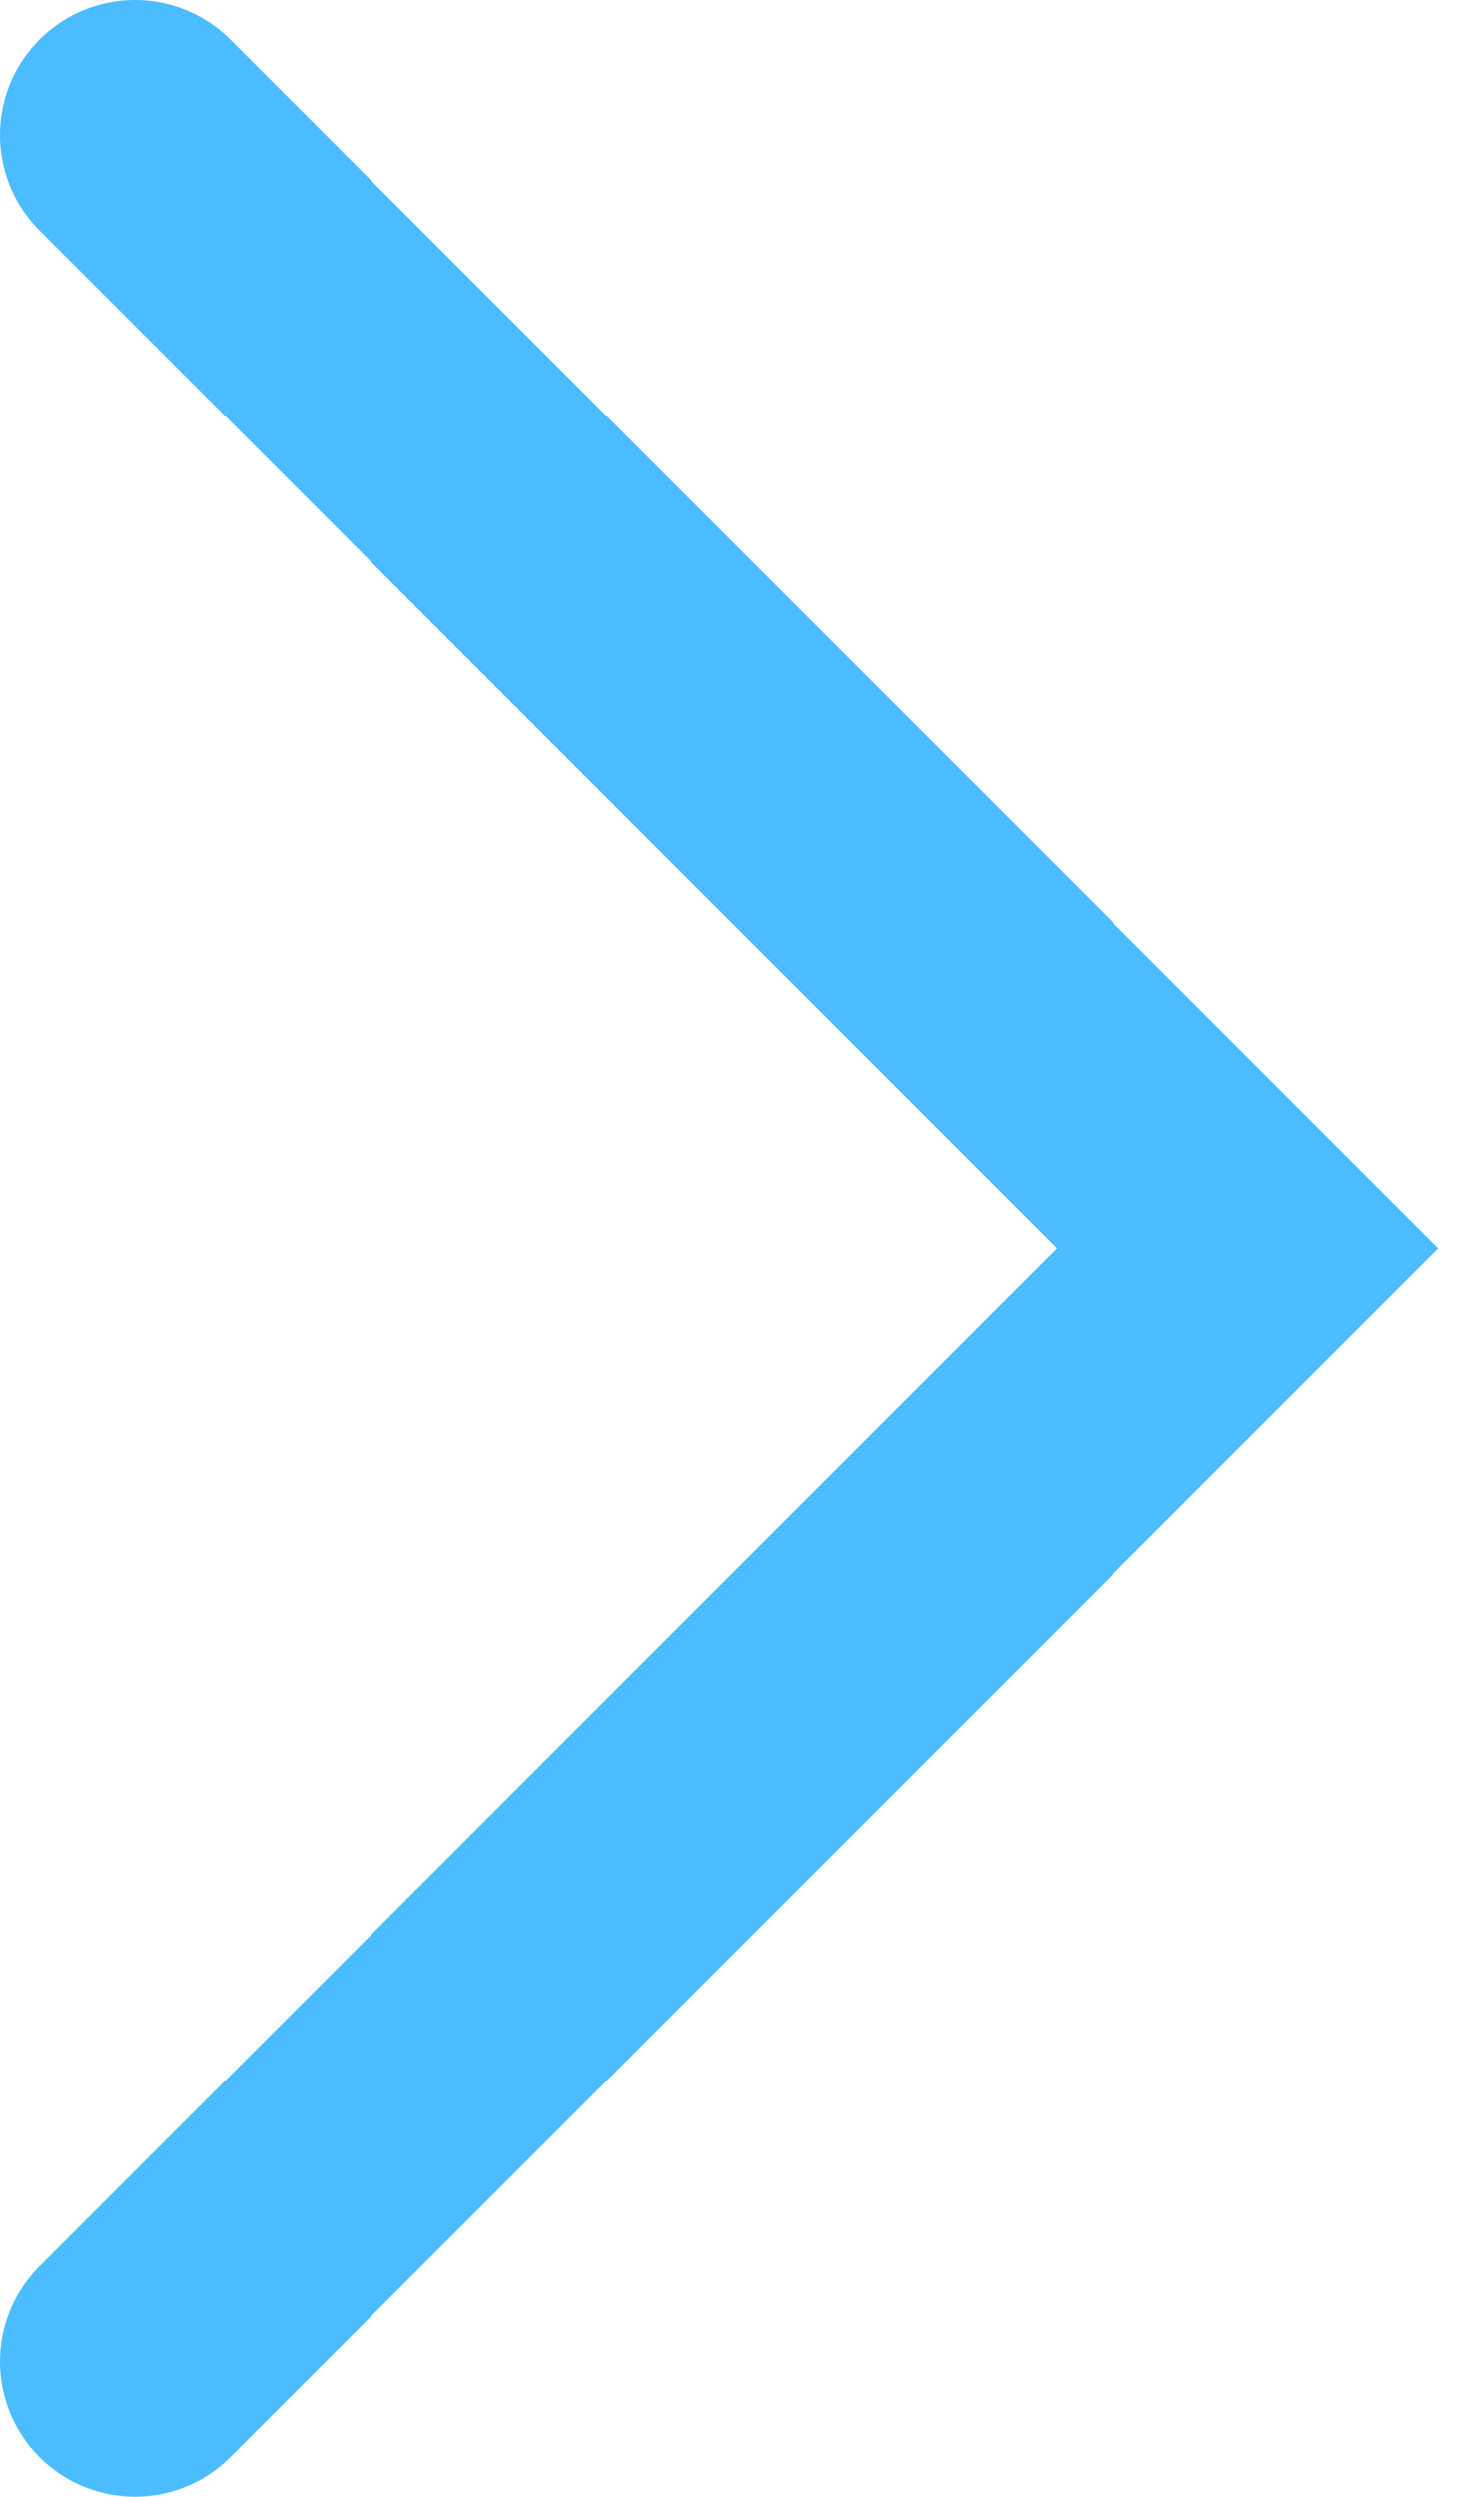 <svg width="22" height="37" viewBox="0 0 22 37" fill="none" xmlns="http://www.w3.org/2000/svg">
<path id="Vector 3" d="M2 2L18.5 18.5L2 35" stroke="#4BBDFF" stroke-width="4" stroke-linecap="round"/>
</svg>
